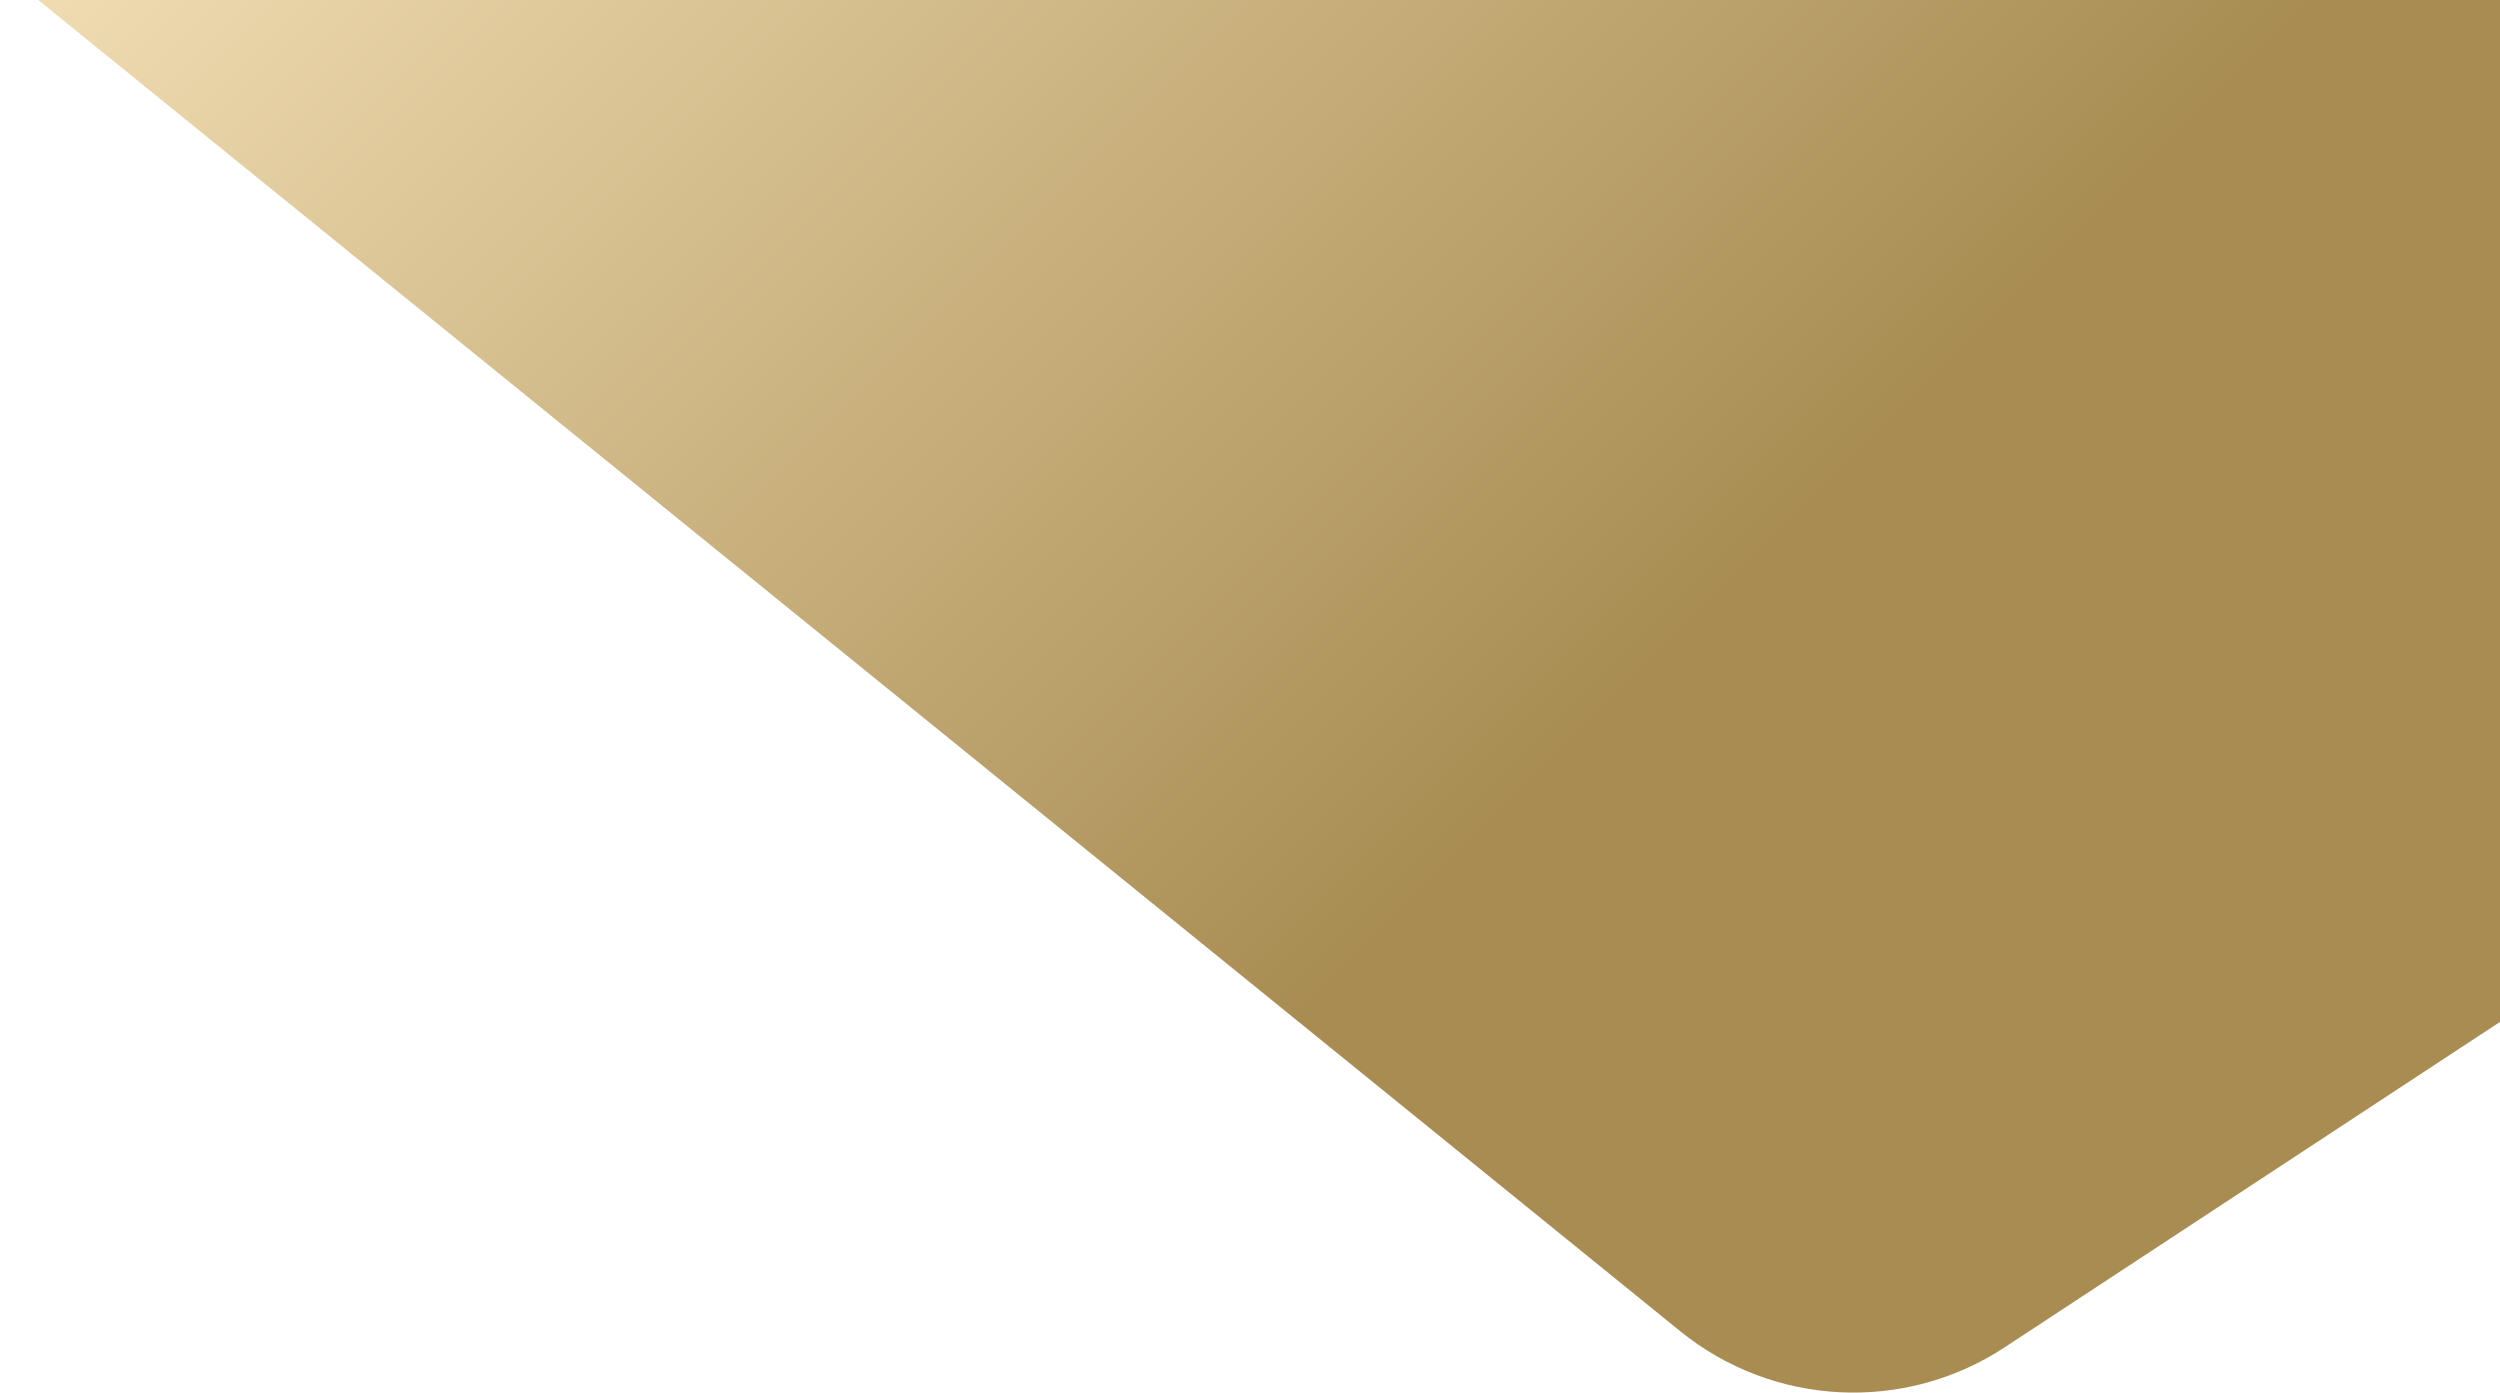 <svg width="1281" height="714" viewBox="0 0 1281 714" fill="none" xmlns="http://www.w3.org/2000/svg">
<path d="M0 -15.861L795.016 -16.182L1349.98 -17.31V478.311L1027.13 690.406C975.827 724.113 908.608 720.749 860.922 682.09L0 -15.861Z" fill="url(#paint0_linear_162_1178)"/>
<defs>
<linearGradient id="paint0_linear_162_1178" x1="383.032" y1="-468.375" x2="1353.04" y2="501.631" gradientUnits="userSpaceOnUse">
<stop stop-color="#F6E3BA"/>
<stop offset="0.658" stop-color="#A88C52"/>
</linearGradient>
</defs>
</svg>
